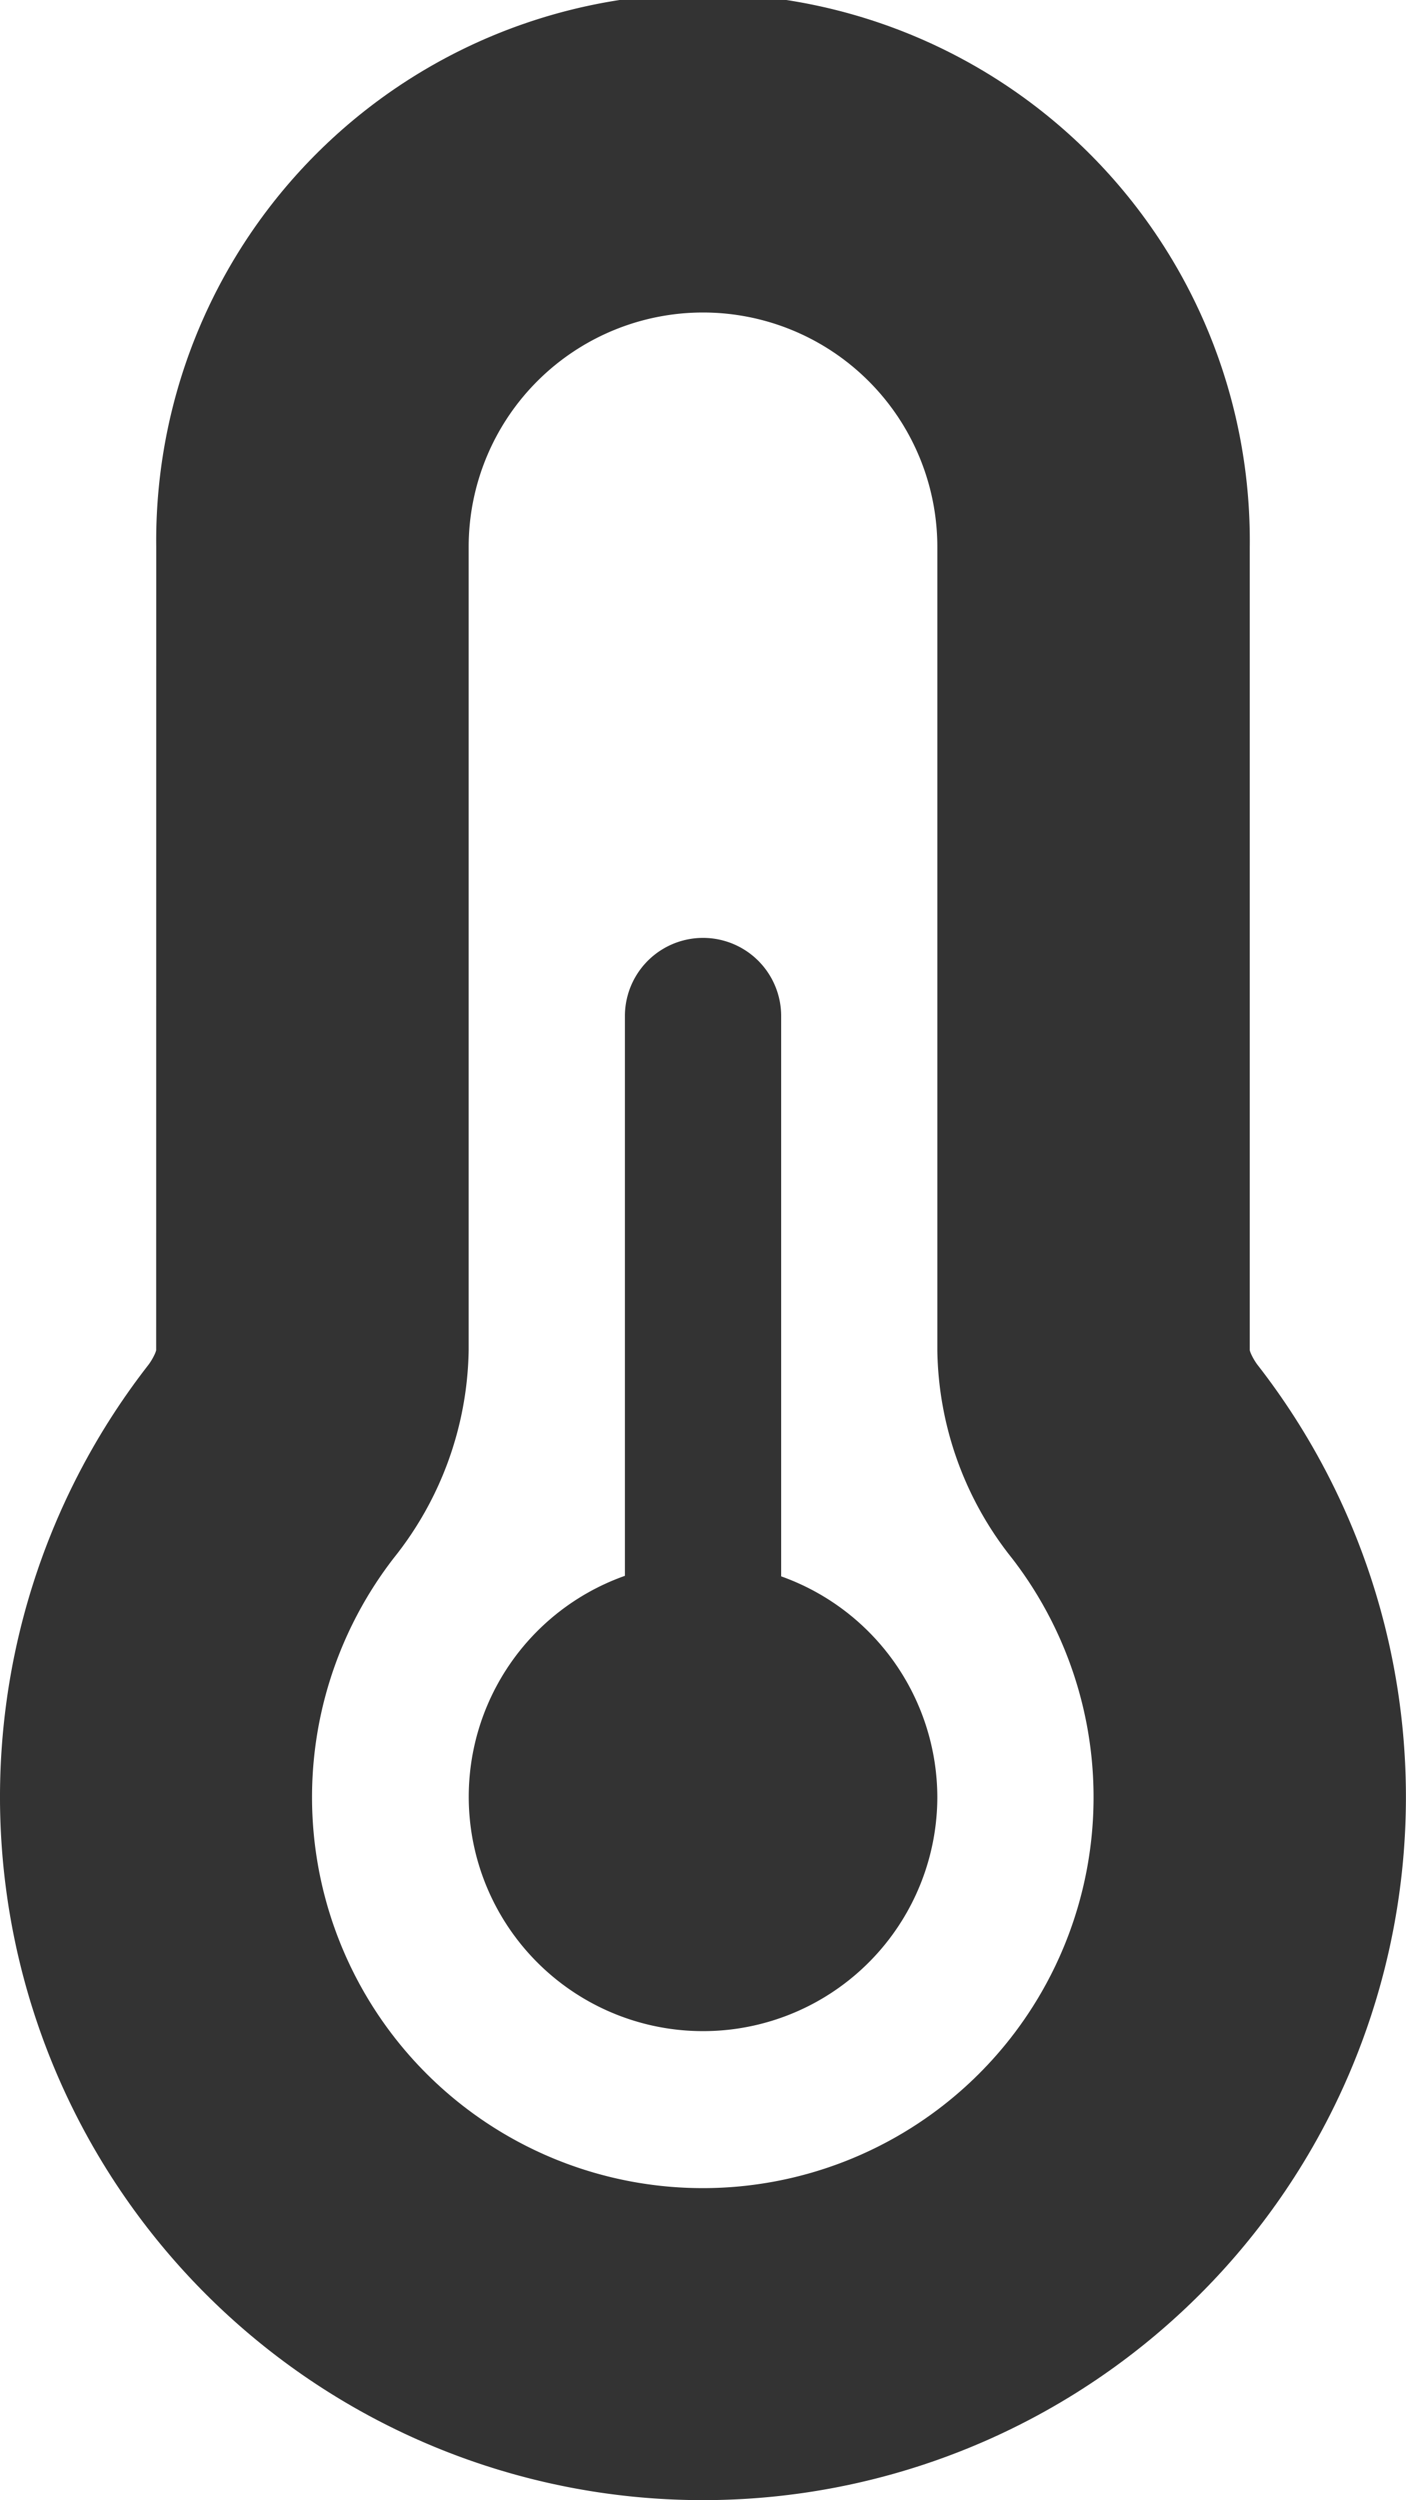 <svg xmlns="http://www.w3.org/2000/svg" width="18.825" height="33.466" viewBox="0 0 18.825 33.466"><path id="temperature-half-solid" d="M25.412,4.183a3.138,3.138,0,0,0-3.137,3.137V18.073a4.56,4.56,0,0,1-1,2.778,5.232,5.232,0,1,0,8.275.007,4.56,4.56,0,0,1-1-2.778V7.321A3.138,3.138,0,0,0,25.412,4.183ZM18.092,7.321a7.321,7.321,0,1,1,14.641,0V18.073a.257.257,0,0,0,.013.039.786.786,0,0,0,.111.183,9.412,9.412,0,1,1-14.89,0,.786.786,0,0,0,.111-.183.257.257,0,0,0,.013-.039ZM28.55,24.054a3.137,3.137,0,1,1-4.183-2.961V13.6a1.046,1.046,0,1,1,2.092,0v7.5A3.146,3.146,0,0,1,28.55,24.054Z" transform="translate(-16)" fill="#333"></path></svg>